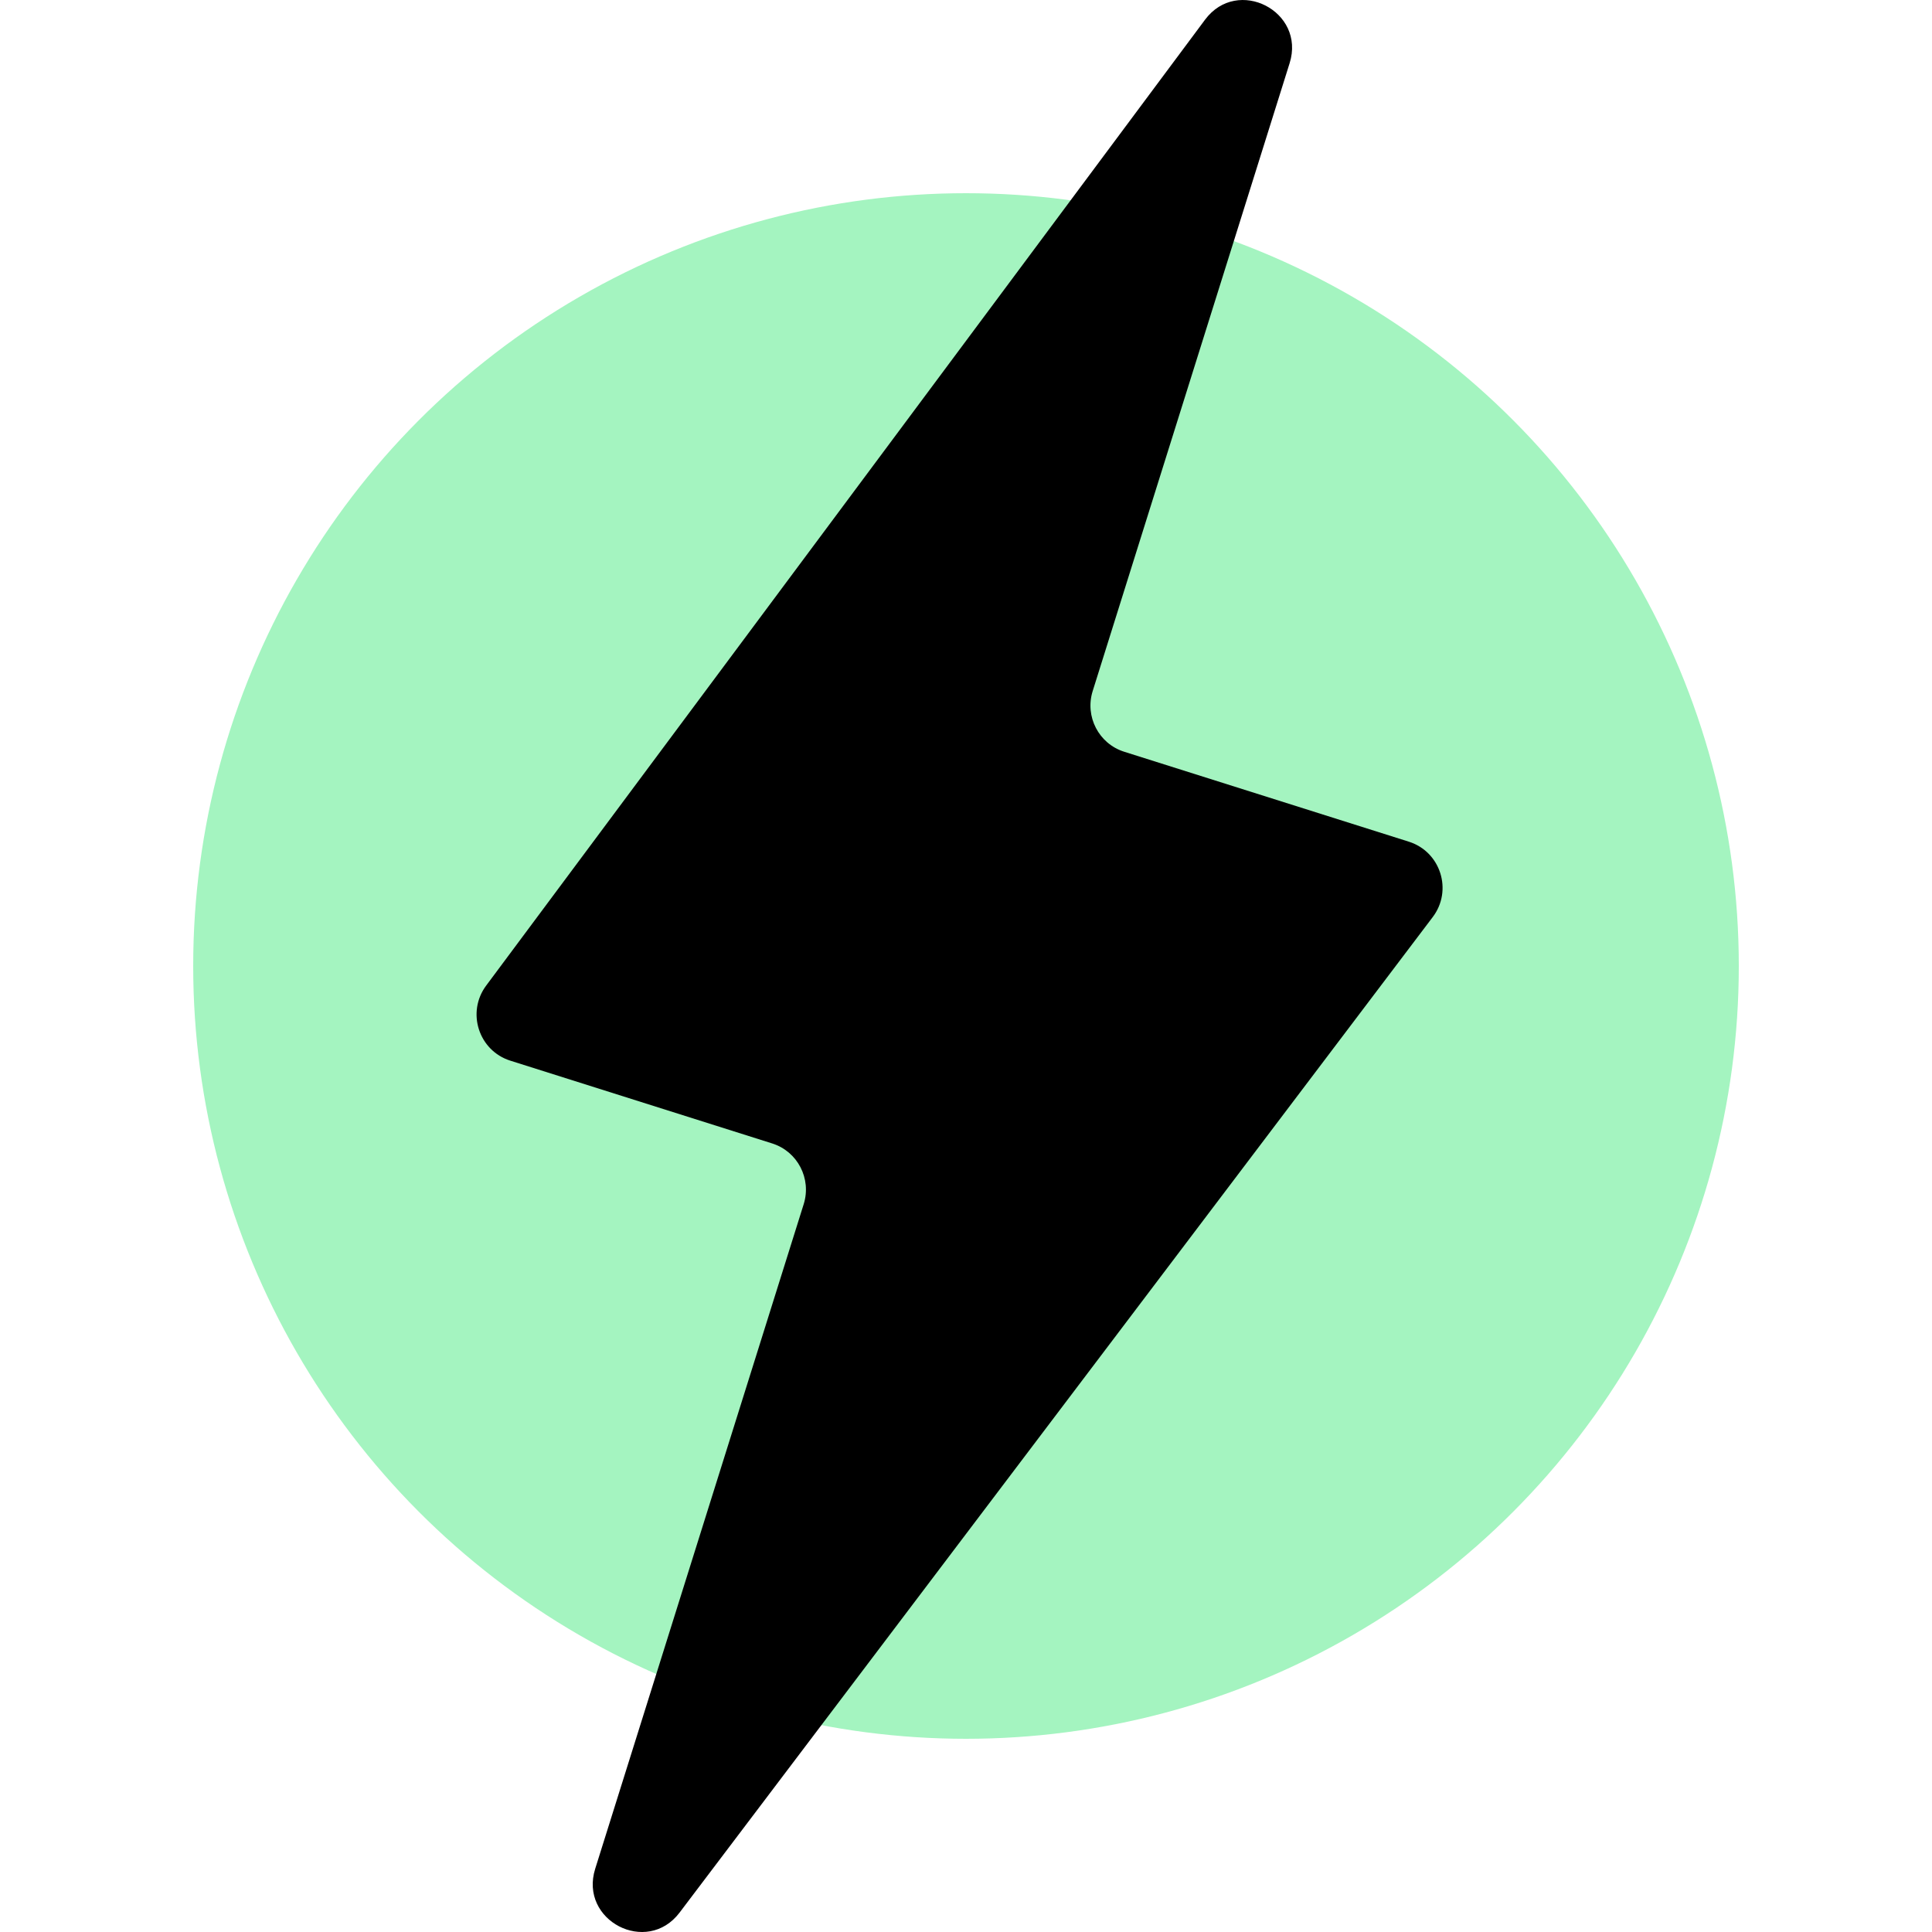 <svg width="40" height="40" viewBox="0 0 40 40" fill="none" xmlns="http://www.w3.org/2000/svg">
<g clip-path="url(#clip0_2236_2800)">
<circle cx="20" cy="20" r="16" fill="#A4F4C0"/>
<path d="M10.066 20.405L24.949 0.408C25.621 -0.495 27.038 0.233 26.7 1.309L22.623 14.307C22.457 14.835 22.749 15.398 23.275 15.564L29.168 17.426C29.827 17.634 30.081 18.435 29.663 18.987L14.07 39.598C13.393 40.493 11.986 39.763 12.323 38.691L16.64 24.93C16.805 24.402 16.513 23.84 15.988 23.674L10.566 21.96C9.91 21.753 9.654 20.958 10.066 20.405Z" fill="black"/>
</g>
<defs>
<clipPath id="clip0_2236_2800">
<rect width="40" height="40" fill="white"/>
</clipPath>
</defs>
</svg>
